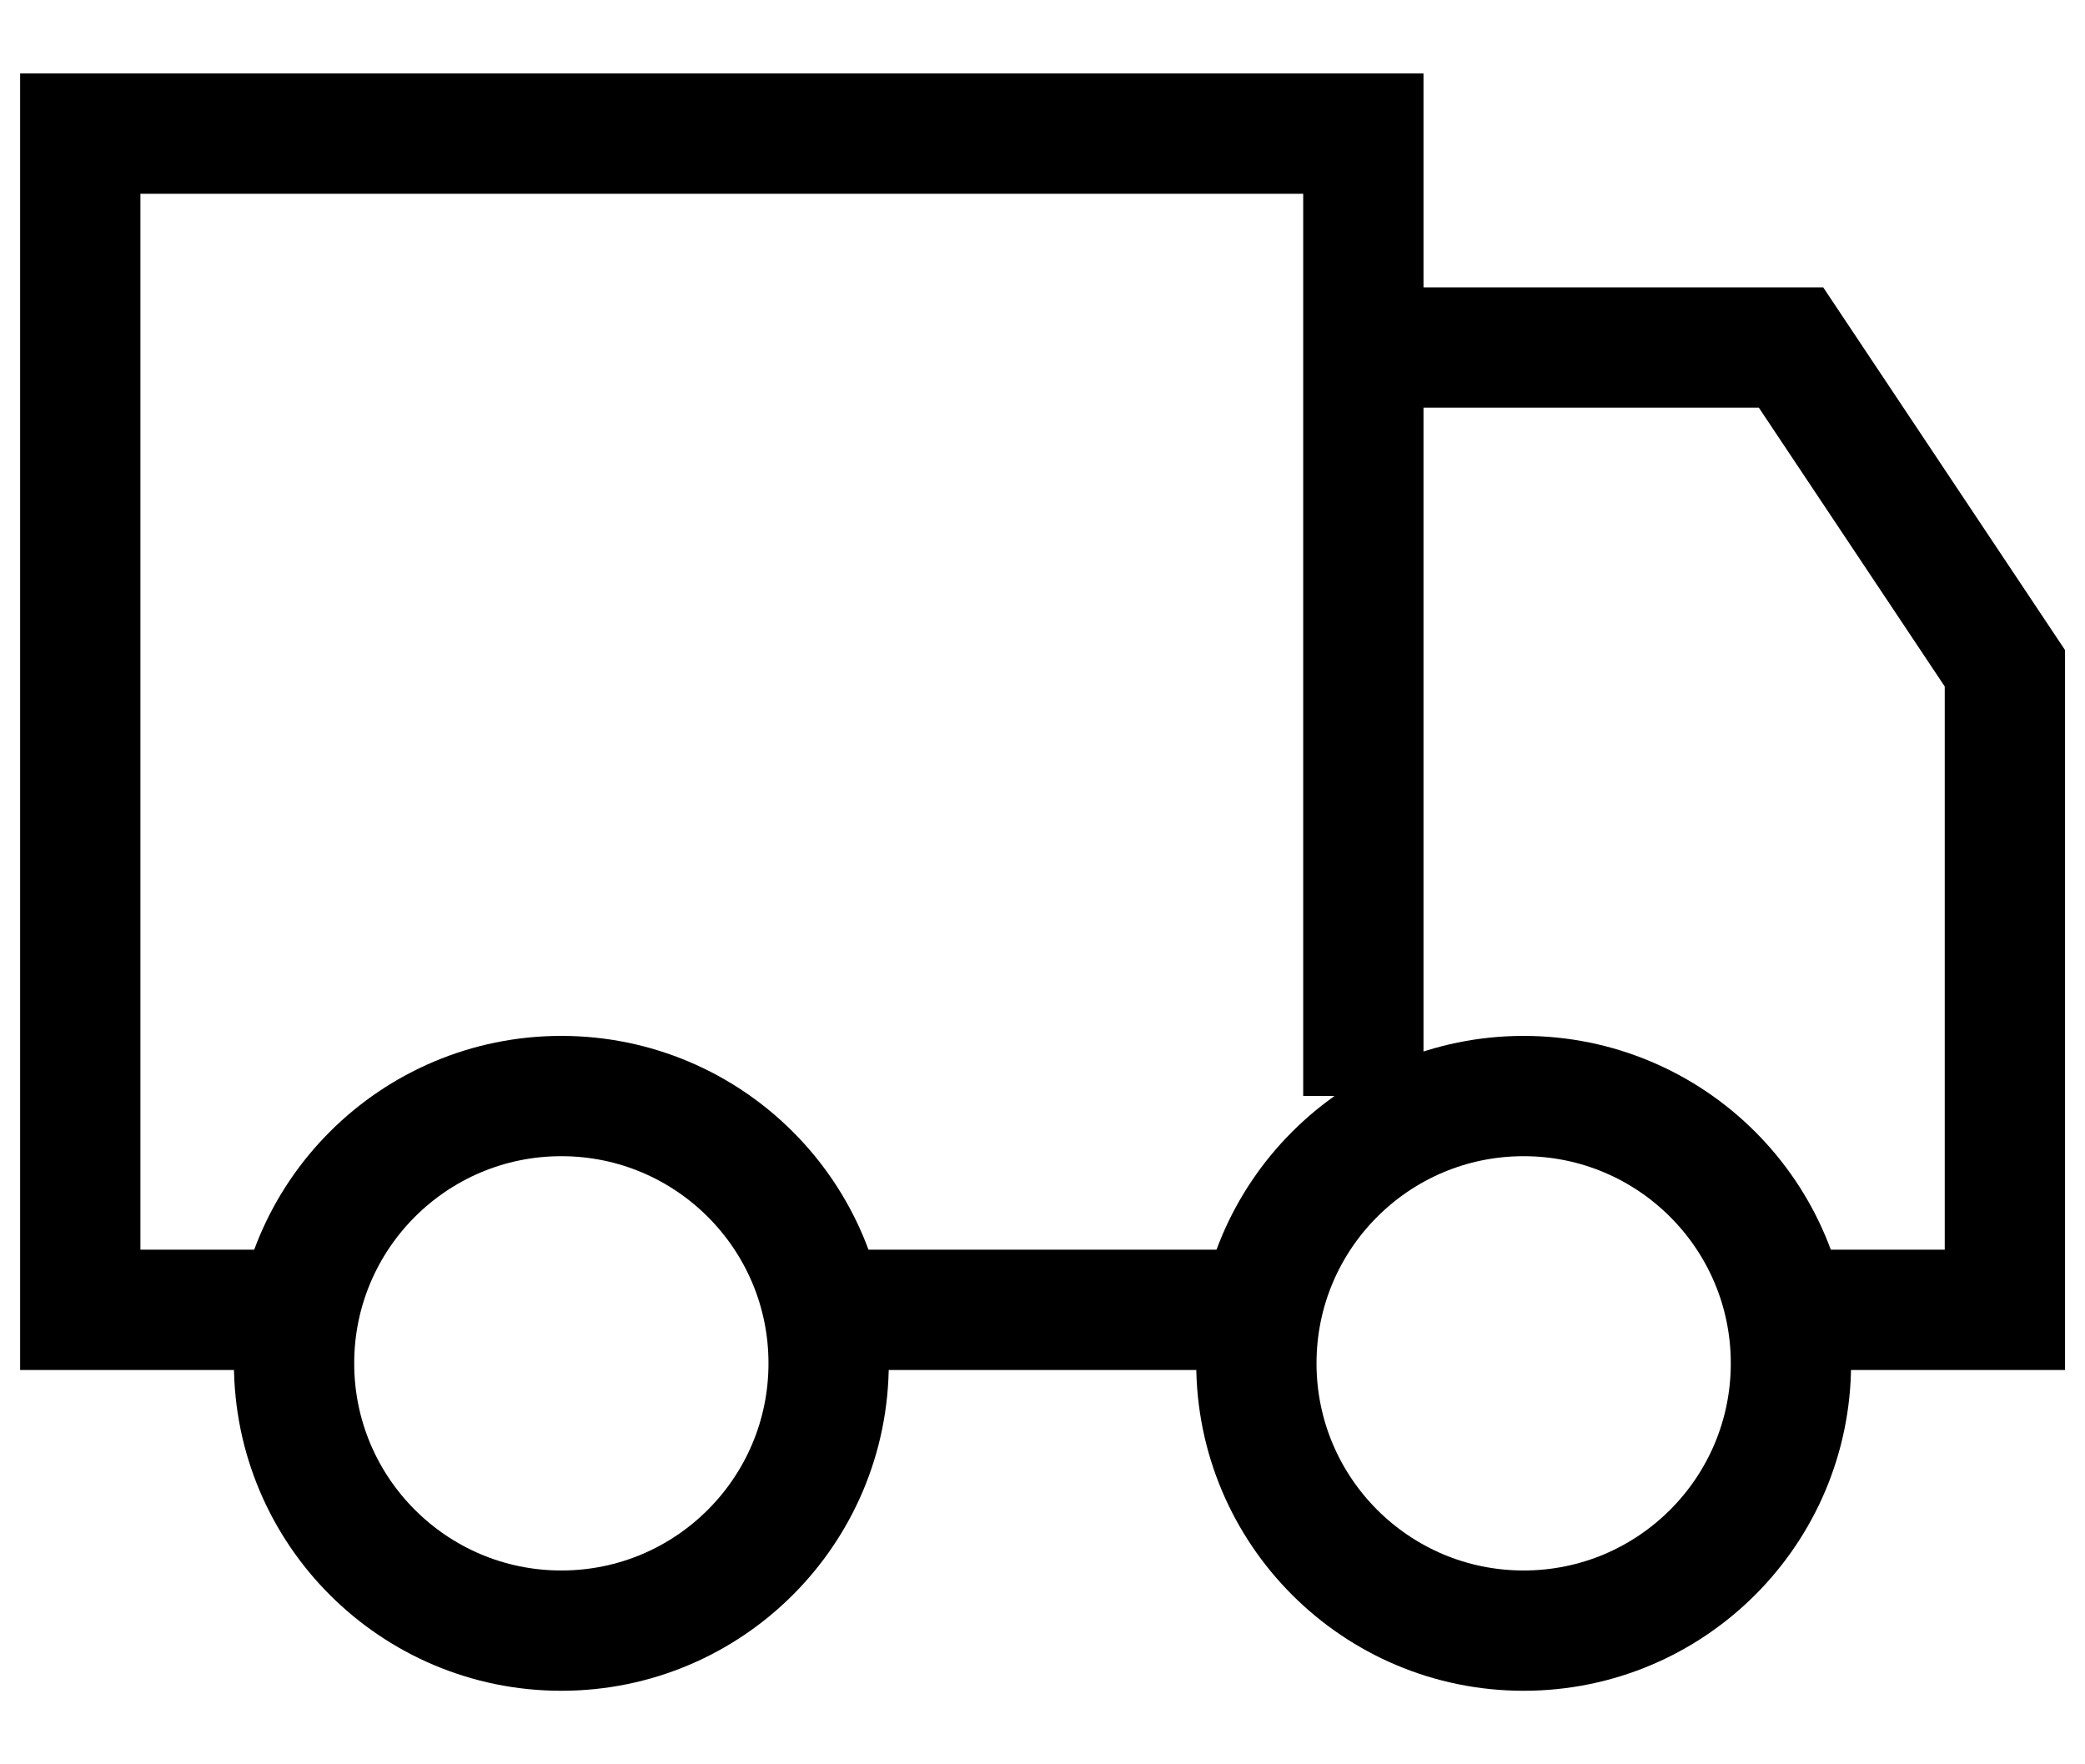 <svg fill="none" height="22" viewBox="0 0 26 22" width="26" xmlns="http://www.w3.org/2000/svg"><path d="m15.667 16.333h-5.333m12.381 0h2.286v-8l-2.667-4h-5.333m0 0v9.333m0-9.333v-2.667h-16v14.667h2.424m12.242.667c0 1.841 1.492 3.333 3.333 3.333s3.333-1.492 3.333-3.333c0-1.841-1.492-3.333-3.333-3.333s-3.333 1.492-3.333 3.333zm-12 0c0 1.841 1.492 3.333 3.333 3.333s3.333-1.492 3.333-3.333c0-1.841-1.492-3.333-3.333-3.333s-3.333 1.492-3.333 3.333z" stroke="#000" stroke-width="1.5"/></svg>